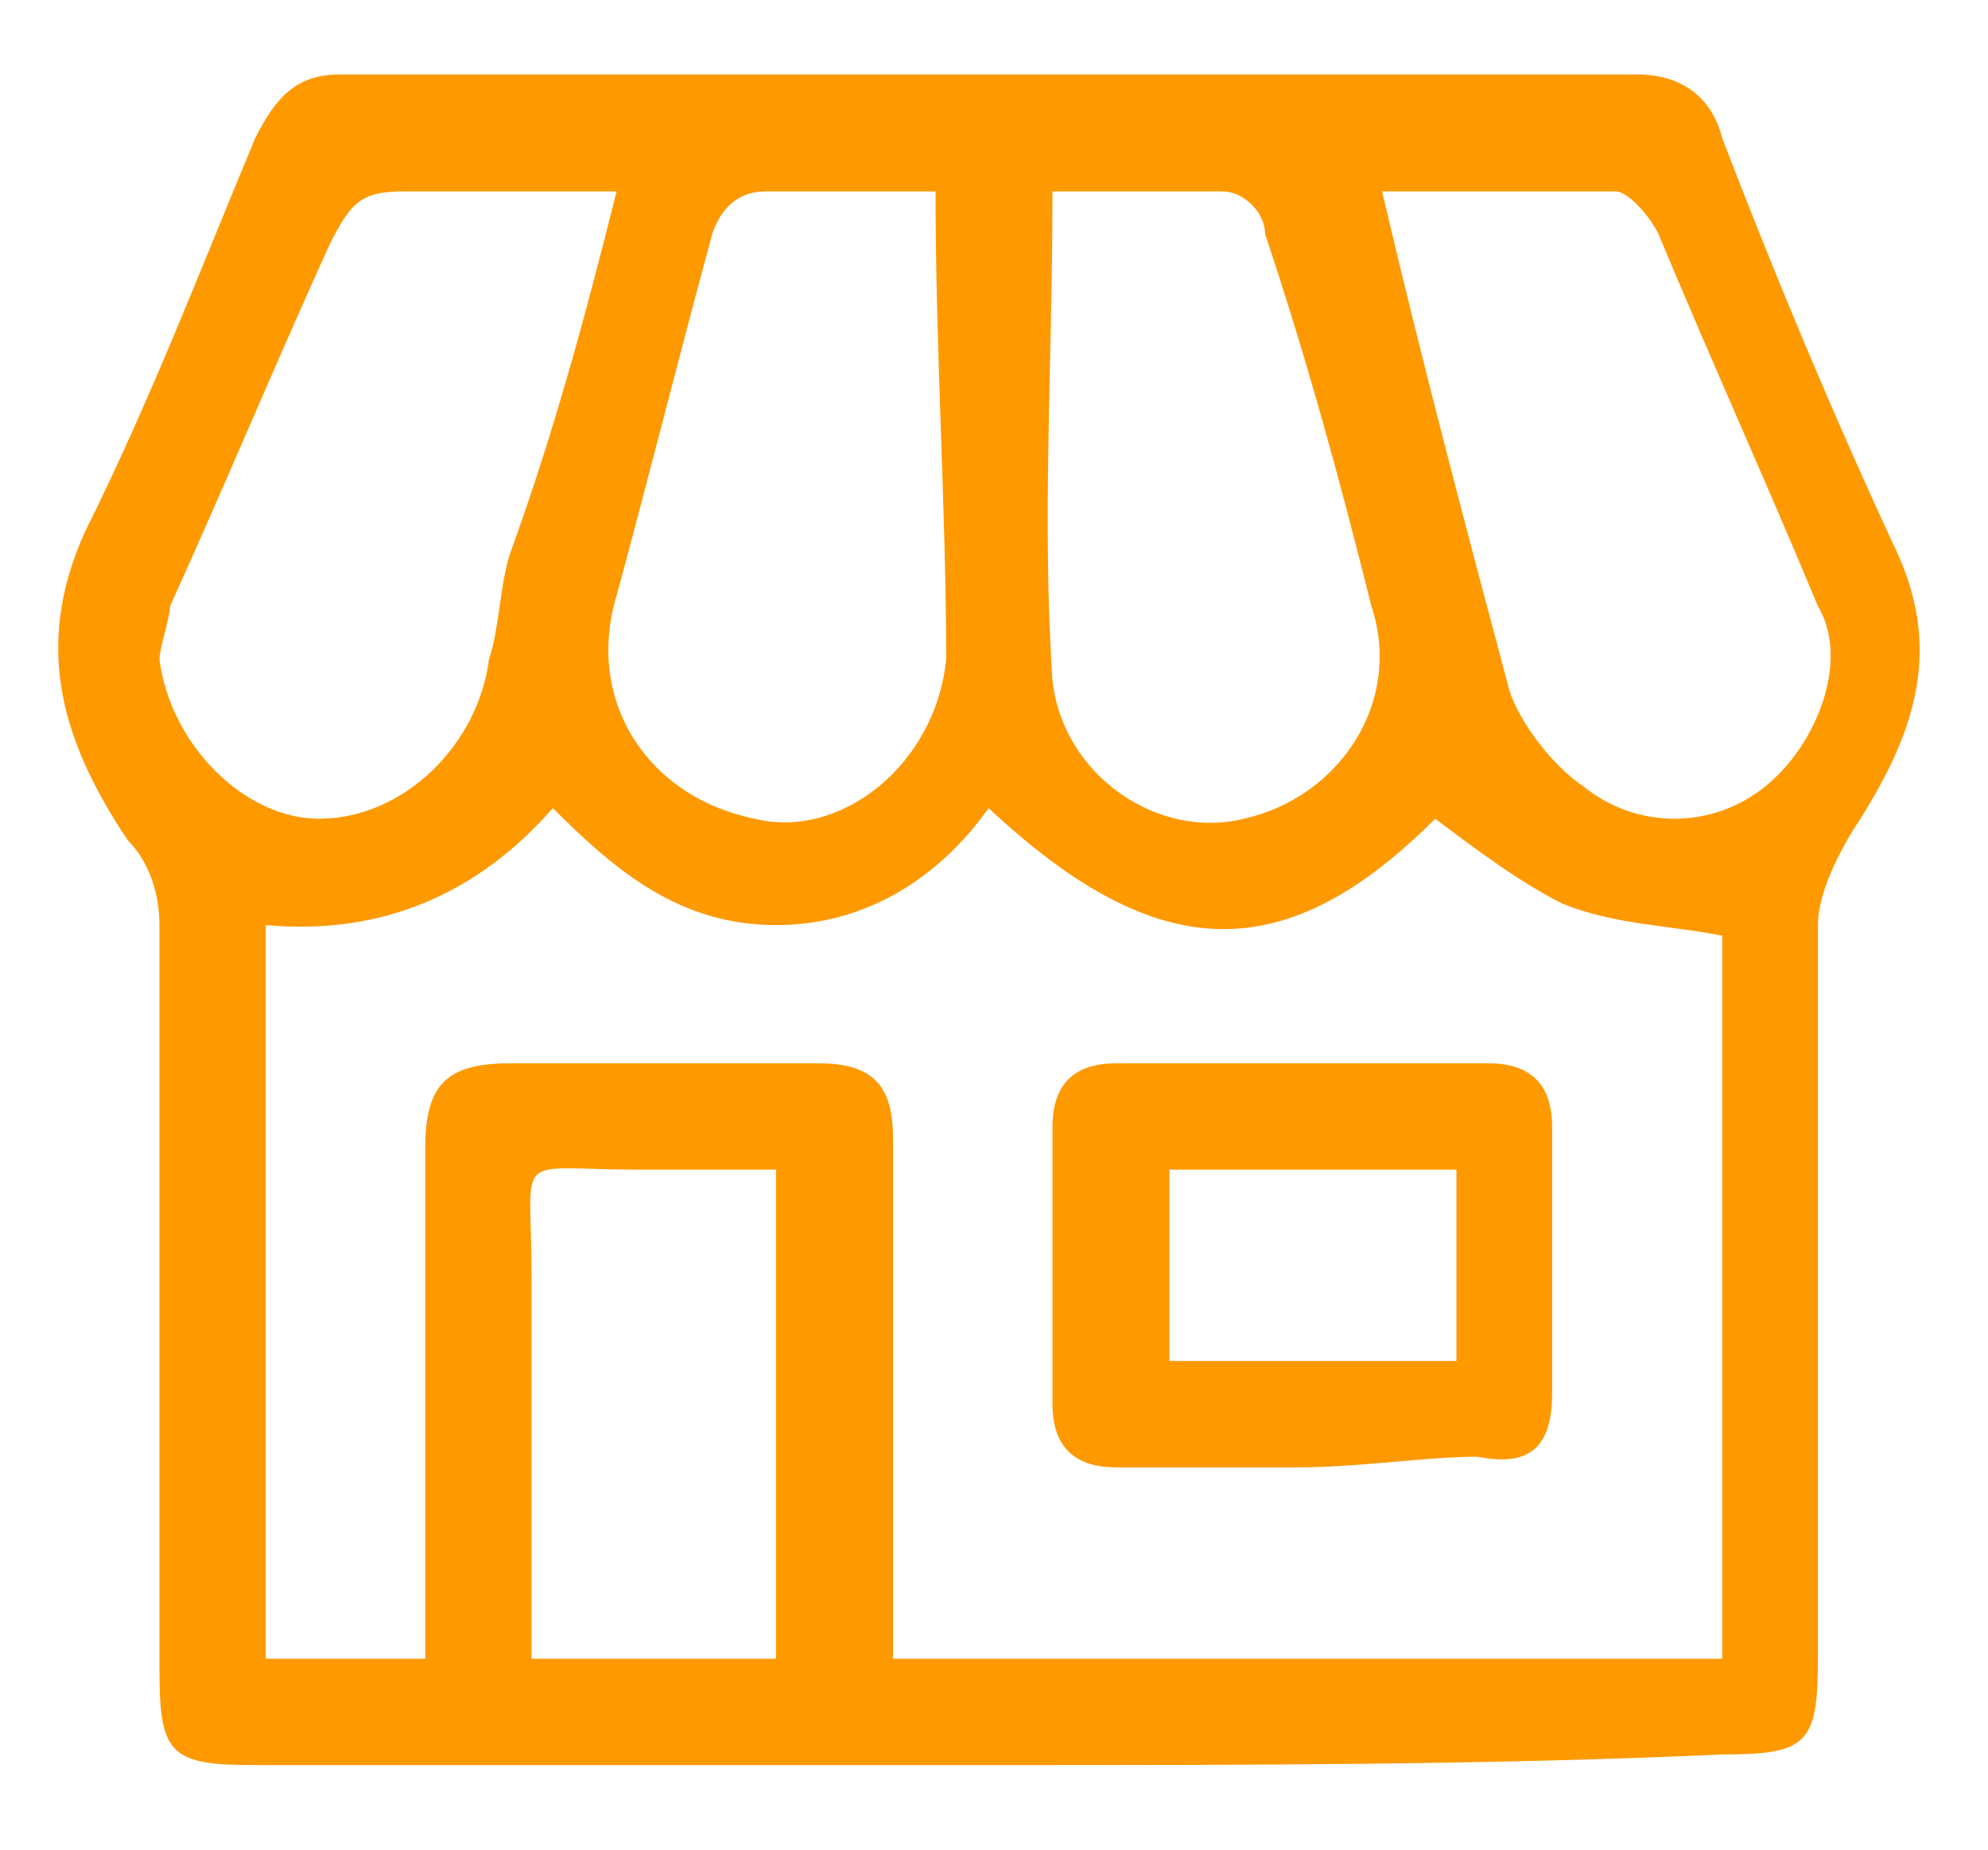 <?xml version="1.0" encoding="utf-8"?>
<!-- Generator: Adobe Illustrator 26.3.1, SVG Export Plug-In . SVG Version: 6.00 Build 0)  -->
<svg version="1.1" id="Layer_1" xmlns="http://www.w3.org/2000/svg" xmlns:xlink="http://www.w3.org/1999/xlink" x="0px" y="0px"
	 viewBox="0 0 18.7 17.4" style="enable-background:new 0 0 18.7 17.4;" xml:space="preserve">
<style type="text/css">
	.st0{fill:#FF9900;}
</style>
<g id="EDhcRD_00000128465322415578459120000005357420724620082611_">
	<g>
		<path class="st0" d="M9.4,16.6c-2.3,0-4.7,0-7,0c-0.8,0-0.9-0.1-0.9-0.9c0-2.3,0-4.7,0-7c0-0.3-0.1-0.6-0.3-0.8
			C0.6,7,0.3,6.1,0.8,5c0.6-1.2,1.1-2.5,1.6-3.7c0.2-0.4,0.4-0.6,0.8-0.6c4.1,0,8.2,0,12.2,0c0.4,0,0.7,0.2,0.8,0.6
			c0.5,1.3,1,2.5,1.6,3.8c0.5,1,0.2,1.8-0.3,2.6c-0.2,0.3-0.4,0.7-0.4,1c0,2.3,0,4.6,0,6.9c0,0.8-0.1,0.9-0.9,0.9
			C14,16.6,11.7,16.6,9.4,16.6z M16.2,15.6c0-2.3,0-4.6,0-6.8c-0.5-0.1-1-0.1-1.5-0.3c-0.4-0.2-0.8-0.5-1.2-0.8
			c-1.4,1.4-2.6,1.4-4.2-0.1c-0.5,0.7-1.2,1.1-2,1.1c-0.9,0-1.5-0.5-2.1-1.1C4.5,8.4,3.6,8.8,2.5,8.7c0,2.3,0,4.6,0,6.9
			c0.5,0,1,0,1.5,0c0-1.6,0-3.2,0-4.8C4,10.2,4.2,10,4.8,10c1,0,1.9,0,2.9,0c0.5,0,0.7,0.2,0.7,0.7c0,1.4,0,2.8,0,4.2
			c0,0.2,0,0.4,0,0.7C11,15.6,13.6,15.6,16.2,15.6z M5.8,1.8c-0.7,0-1.4,0-2,0c-0.4,0-0.5,0.1-0.7,0.5c-0.5,1.1-1,2.3-1.5,3.4
			c0,0.1-0.1,0.4-0.1,0.5C1.6,7,2.3,7.7,3,7.7c0.8,0,1.5-0.7,1.6-1.5c0.1-0.3,0.1-0.7,0.2-1C5.2,4.1,5.5,3,5.8,1.8z M13,1.8
			c0.4,1.7,0.8,3.2,1.2,4.7c0.1,0.3,0.4,0.7,0.7,0.9c0.5,0.4,1.2,0.4,1.7,0s0.8-1.2,0.5-1.7c-0.5-1.2-1-2.3-1.5-3.5
			c-0.1-0.2-0.3-0.4-0.4-0.4C14.5,1.8,13.8,1.8,13,1.8z M9.9,1.8c0,1.6-0.1,3.1,0,4.6c0.1,0.9,1,1.5,1.8,1.3c0.9-0.2,1.5-1.1,1.2-2
			c-0.3-1.2-0.6-2.3-1-3.5c0-0.2-0.2-0.4-0.4-0.4C11.1,1.8,10.5,1.8,9.9,1.8z M8.8,1.8c-0.6,0-1.1,0-1.6,0C7,1.8,6.8,1.9,6.7,2.2
			C6.4,3.3,6.1,4.5,5.8,5.6c-0.3,1,0.3,1.9,1.3,2.1c0.8,0.2,1.7-0.5,1.8-1.5C8.9,4.8,8.8,3.3,8.8,1.8z M7.3,15.6c0-1.6,0-3.1,0-4.6
			c-0.5,0-0.9,0-1.3,0c-1.2,0-1-0.2-1,1s0,2.4,0,3.6C5.8,15.6,6.6,15.6,7.3,15.6z"/>
		<path class="st0" d="M12.2,13.8c-0.6,0-1.1,0-1.7,0c-0.4,0-0.6-0.2-0.6-0.6c0-0.9,0-1.7,0-2.6c0-0.4,0.2-0.6,0.6-0.6
			c1.2,0,2.4,0,3.5,0c0.4,0,0.6,0.2,0.6,0.6c0,0.8,0,1.7,0,2.5c0,0.5-0.2,0.7-0.7,0.6C13.4,13.7,12.8,13.8,12.2,13.8z M13.7,11
			c-1,0-1.9,0-2.7,0c0,0.6,0,1.2,0,1.8c0.9,0,1.8,0,2.7,0C13.7,12.1,13.7,11.6,13.7,11z"/>
	</g>
</g>
</svg>
